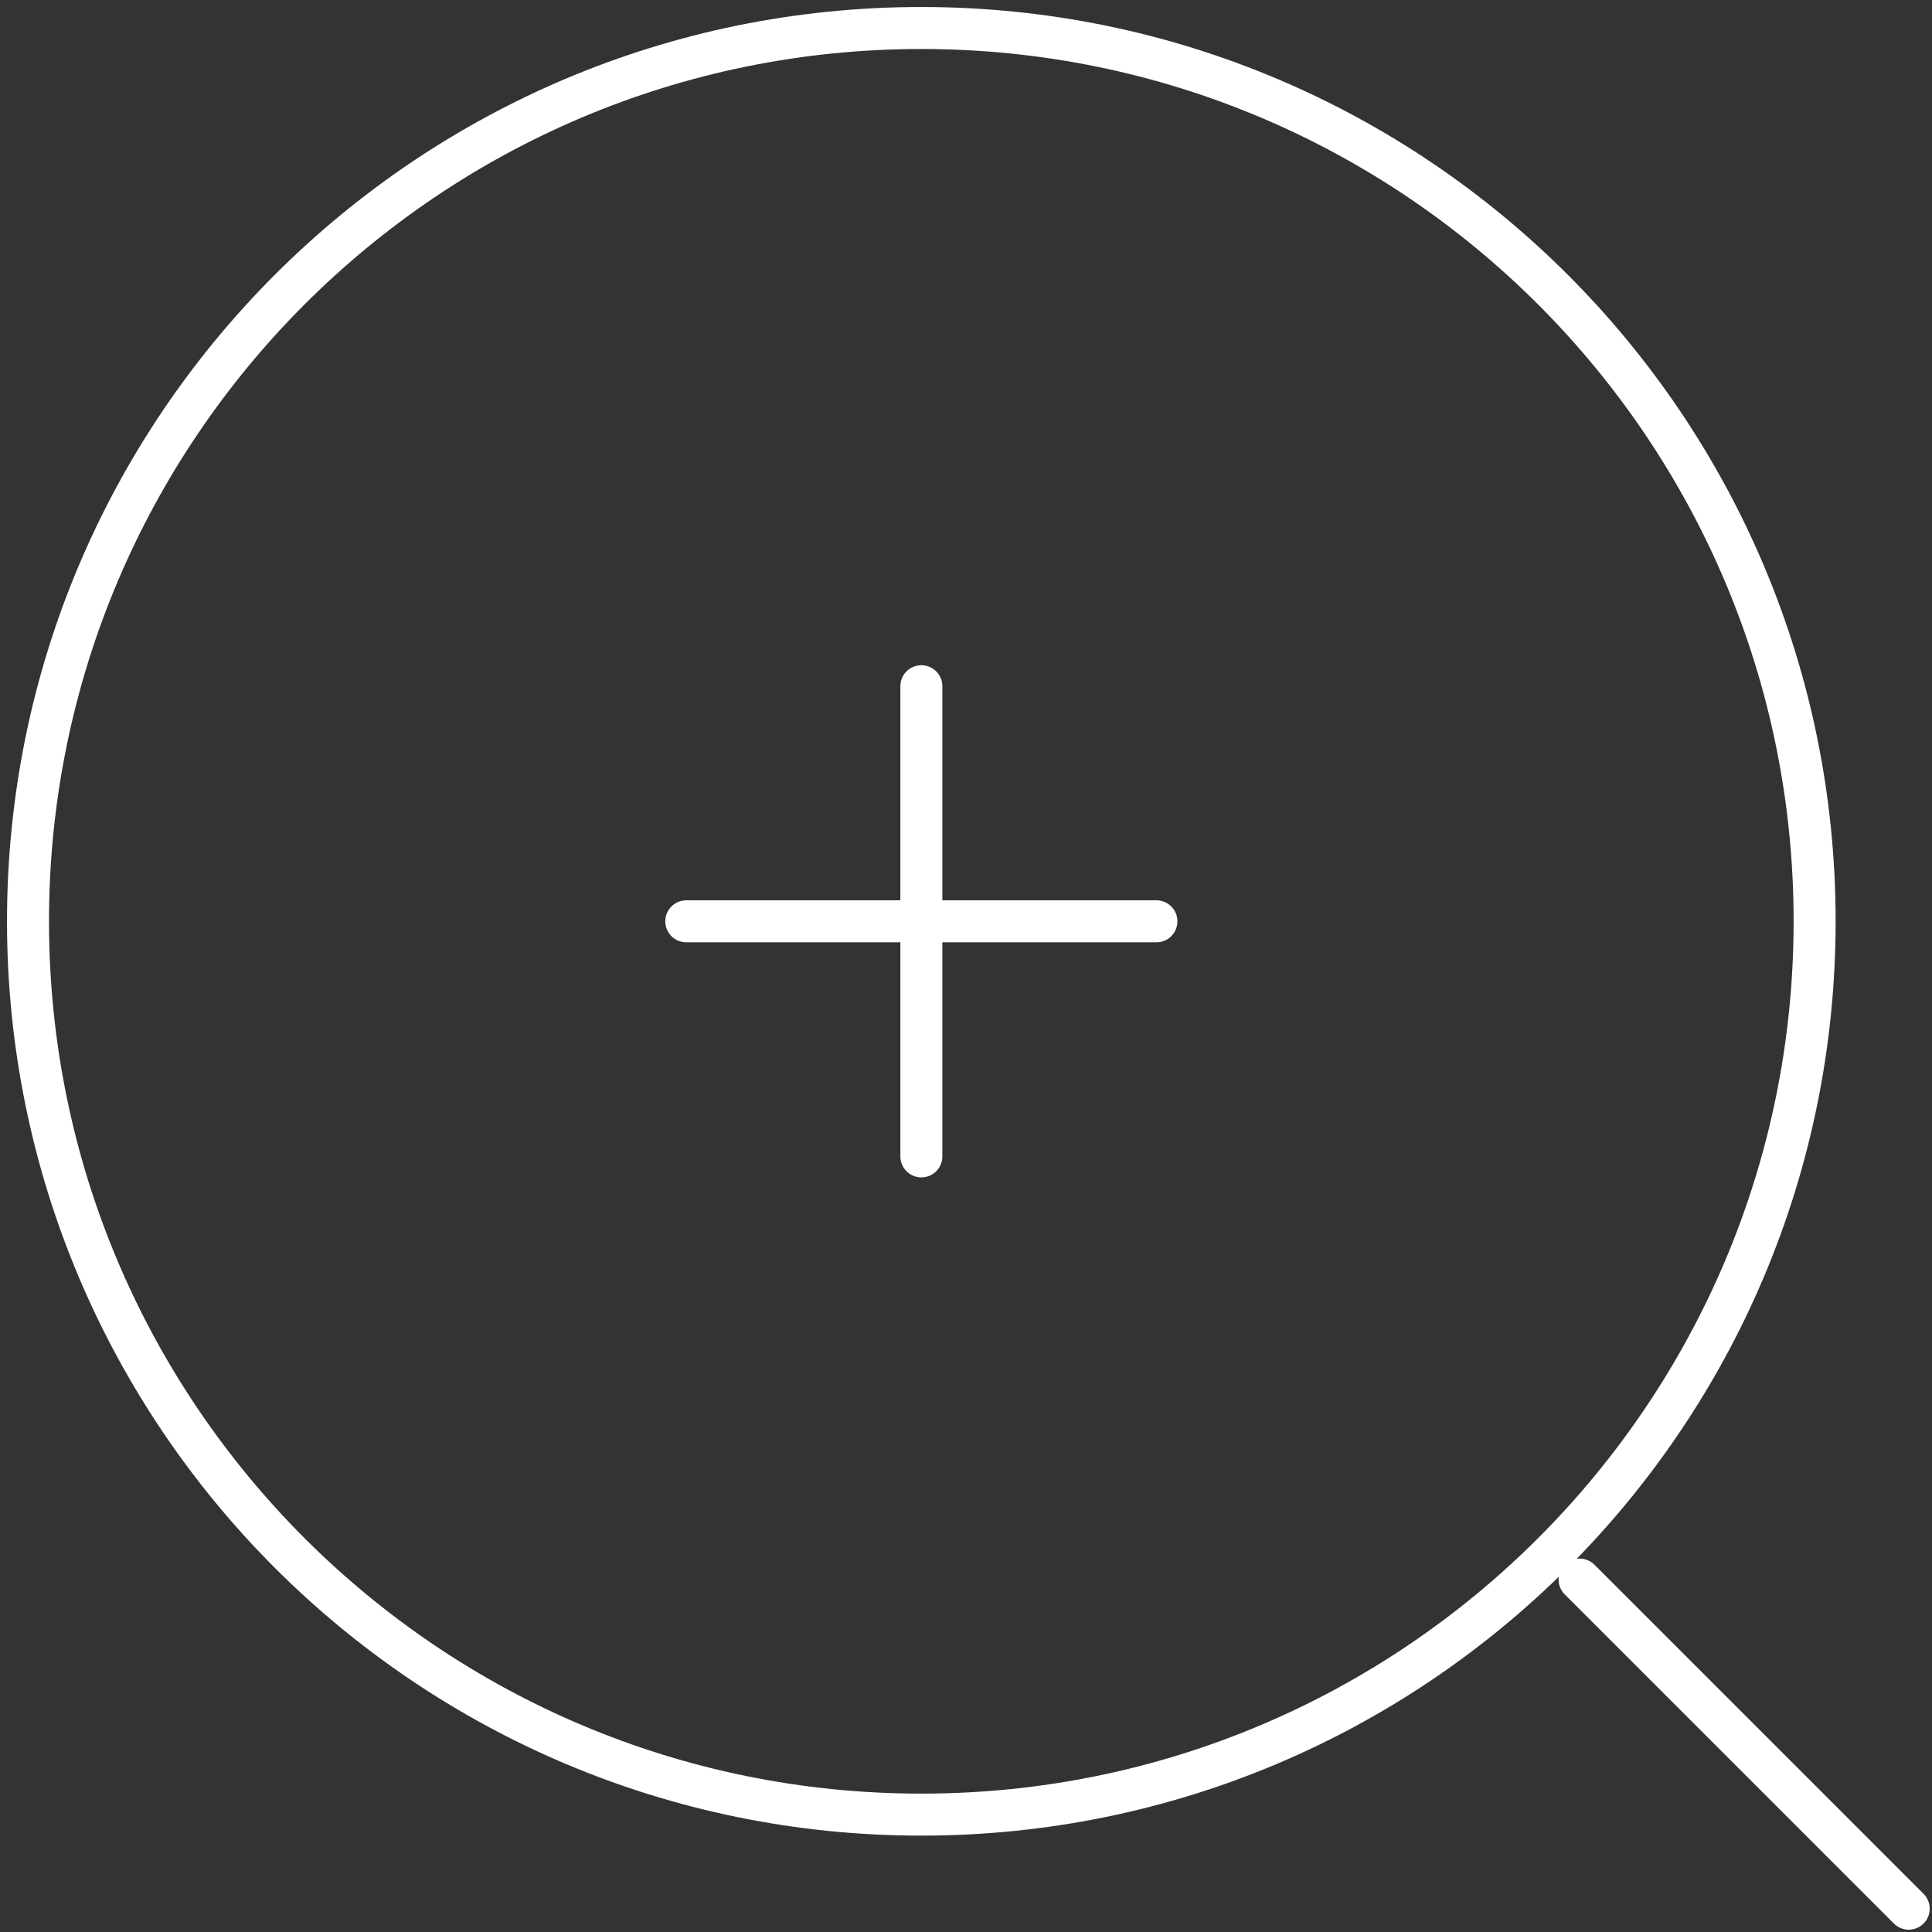 <svg width="69" height="69" viewBox="0 0 69 69" fill="none" xmlns="http://www.w3.org/2000/svg">
<rect x="0" y="0" width="69" height="69" fill="#333333" stroke="none"/>
<path d="M32.904 64.808C50.524 64.808 64.808 50.524 64.808 32.904C64.808 15.284 50.524 1 32.904 1C15.284 1 1 15.284 1 32.904C1 50.524 15.284 64.808 32.904 64.808Z" stroke="white" stroke-width="1.5"/>
<path d="M56.414 56.413L68.168 68.167L56.414 56.413ZM24.51 32.904H32.906H24.51ZM32.906 32.904H41.301H32.906ZM32.906 32.904V41.3V32.904ZM32.906 32.904V24.508V32.904Z" fill="#F3F3F3"/>
<path d="M56.414 56.413L68.168 68.167M24.51 32.904H32.906M32.906 32.904H41.301M32.906 32.904V41.3M32.906 32.904V24.508" stroke="white" stroke-width="1.5" stroke-linecap="round"/>
</svg>
